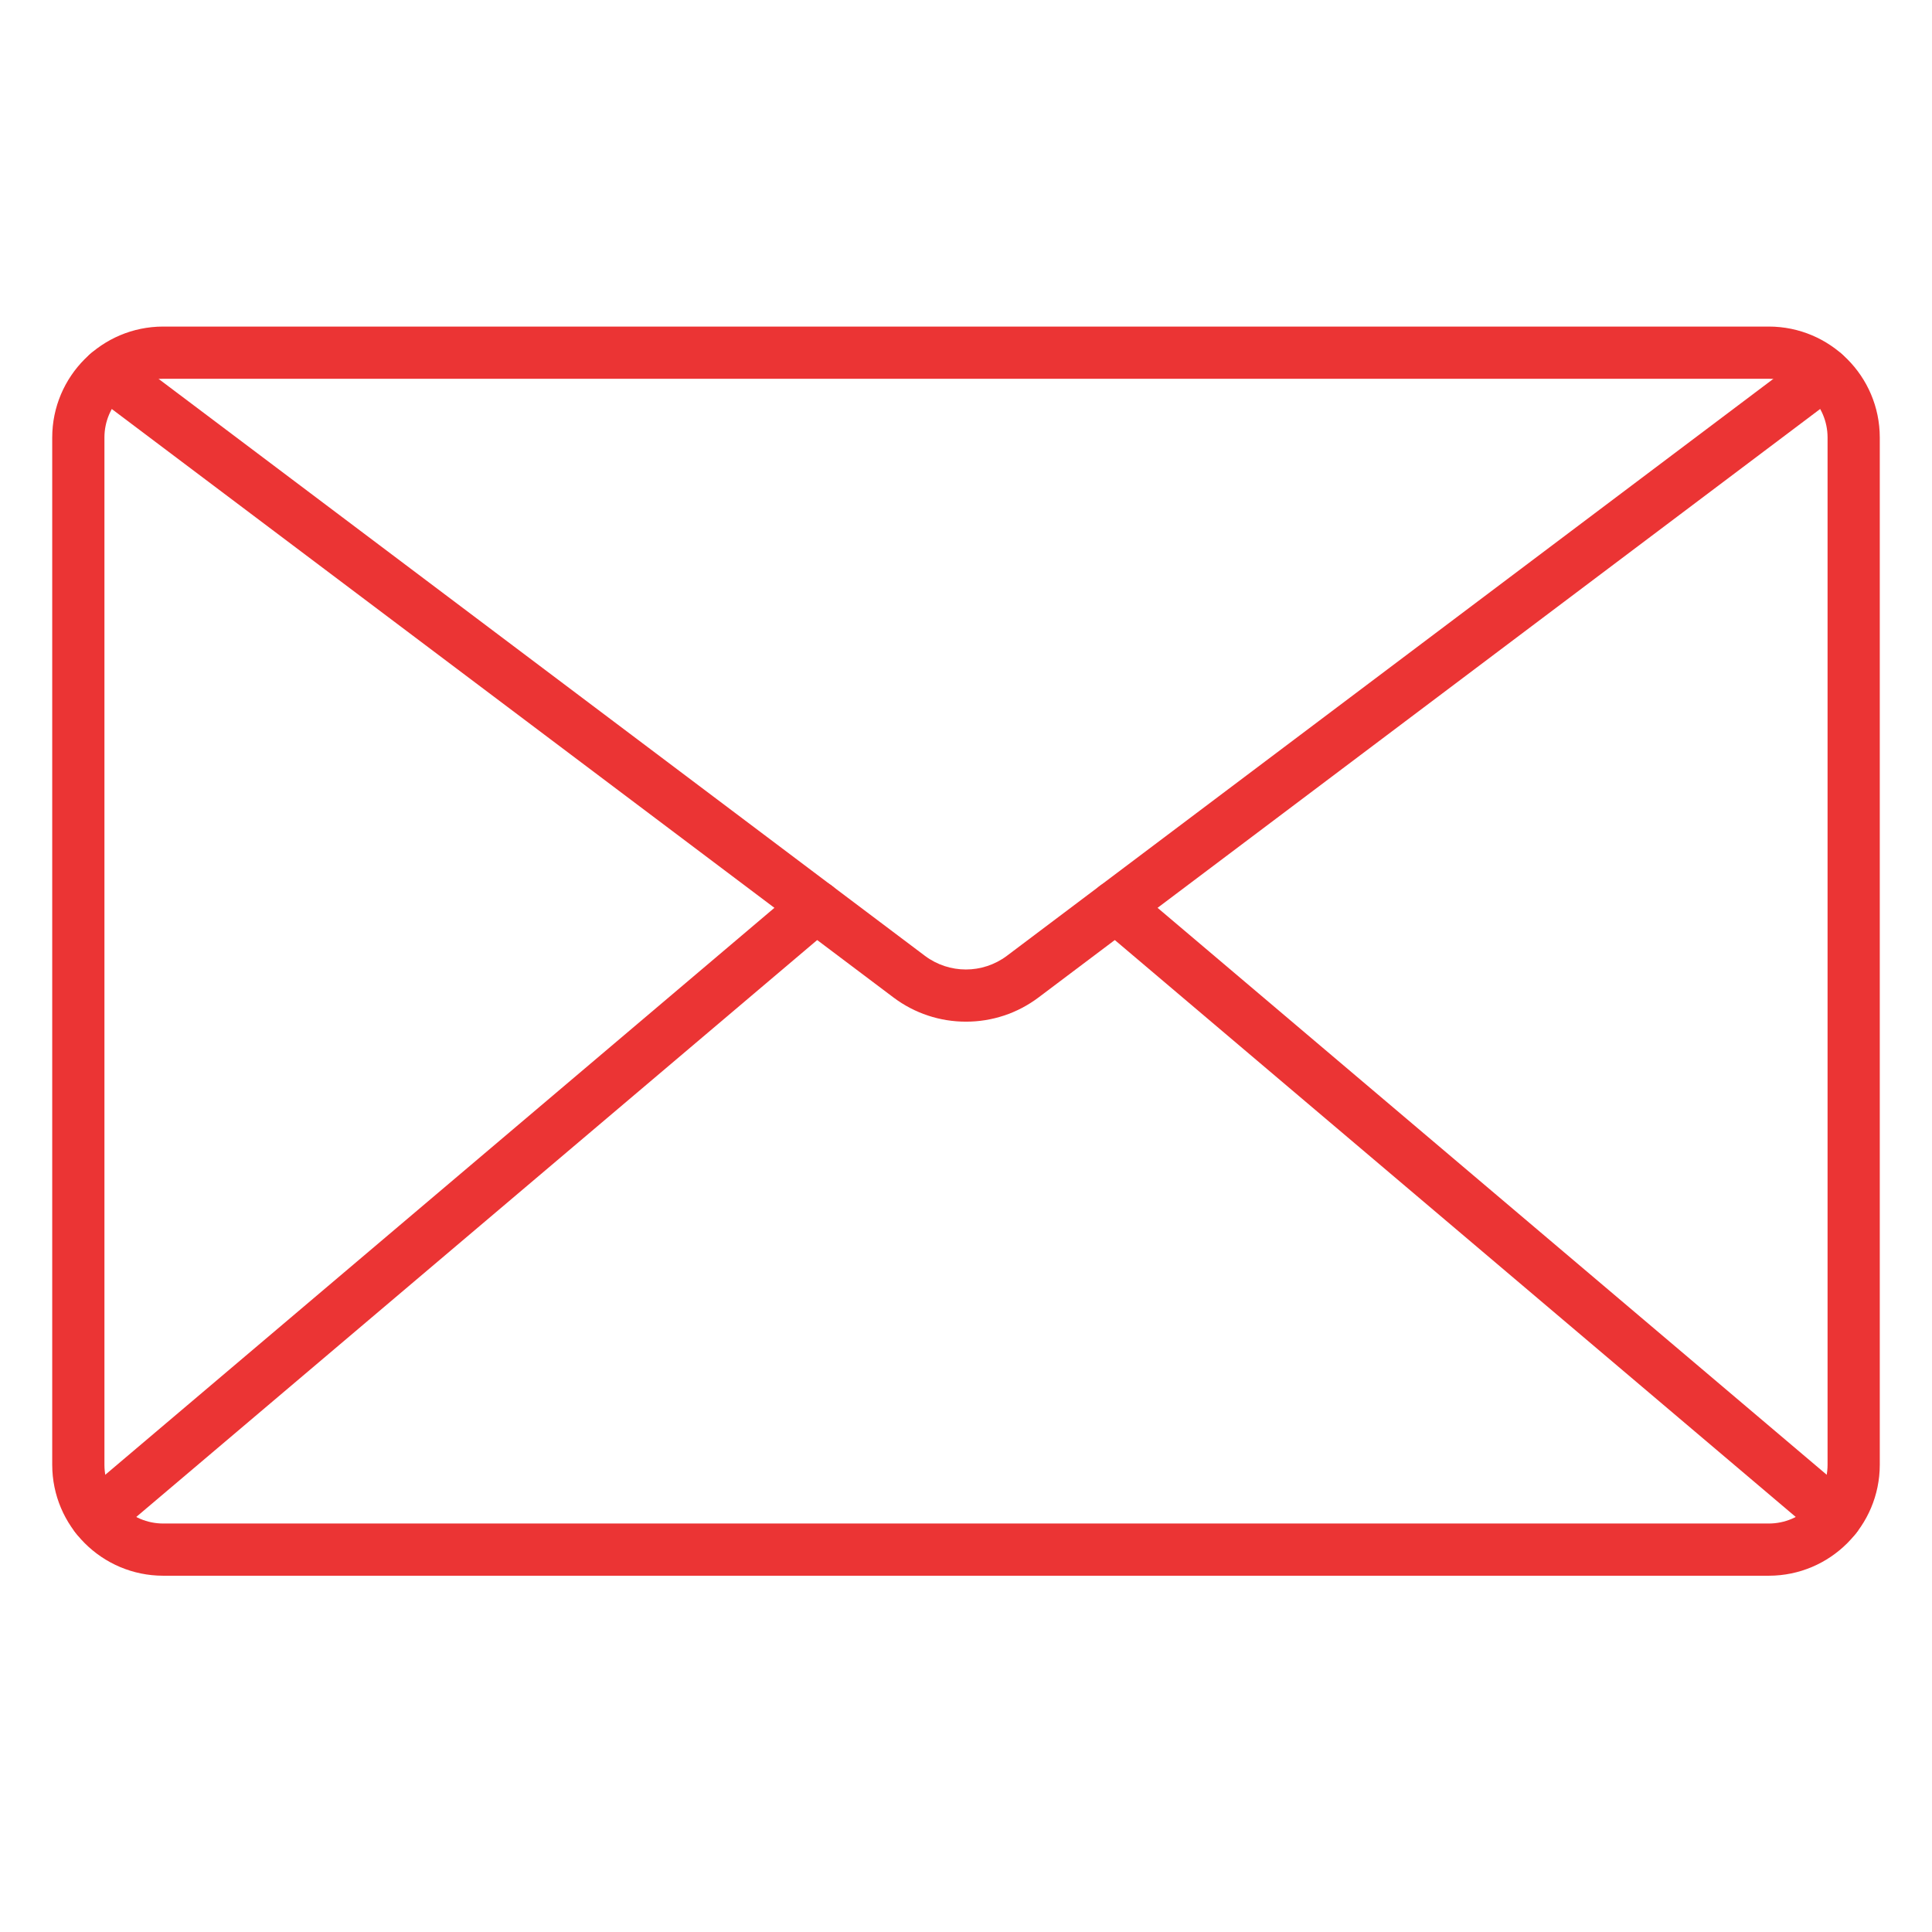 <?xml version="1.0" encoding="UTF-8"?> <svg xmlns="http://www.w3.org/2000/svg" viewBox="0 0 512.00 512.00" data-guides="{&quot;vertical&quot;:[],&quot;horizontal&quot;:[]}"><path fill="#eb3434" stroke="none" fill-opacity="1" stroke-width="1" stroke-opacity="1" data-original="#000000" id="tSvgaf8e9e72f5" title="Path 1" d="M468.764 417.584C326.921 417.584 185.079 417.584 43.236 417.584C27.008 417.565 13.857 404.414 13.838 388.186C13.838 297.435 13.838 206.684 13.838 115.933C13.857 99.706 27.009 86.557 43.236 86.542C185.074 86.542 326.912 86.542 468.75 86.542C484.983 86.549 498.143 99.701 498.162 115.933C498.162 206.684 498.162 297.435 498.162 388.186C498.143 404.414 484.992 417.565 468.764 417.584ZM43.236 100.38C34.648 100.387 27.687 107.345 27.676 115.933C27.676 206.684 27.676 297.435 27.676 388.186C27.687 396.775 34.647 403.735 43.236 403.747C185.074 403.747 326.912 403.747 468.75 403.747C477.344 403.743 484.313 396.781 484.324 388.186C484.324 297.435 484.324 206.684 484.324 115.933C484.313 107.345 477.352 100.387 468.764 100.38C326.921 100.38 185.079 100.38 43.236 100.38Z"></path><path fill="#eb3434" stroke="none" fill-opacity="1" stroke-width="1" stroke-opacity="1" data-original="#000000" id="tSvgd74758f12d" title="Path 2" d="M256 270.751C249.092 270.765 242.368 268.53 236.841 264.386C166.036 211.082 95.23 157.779 24.424 104.476C20.163 101.28 20.959 94.67 25.857 92.578C28.13 91.607 30.749 91.922 32.727 93.405C103.53 146.711 174.334 200.017 245.137 253.322C251.563 258.124 260.382 258.124 266.807 253.322C337.623 200.017 408.438 146.711 479.253 93.405C483.514 90.21 489.636 92.825 490.273 98.113C490.569 100.567 489.533 102.993 487.555 104.476C416.752 157.781 345.948 211.087 275.145 264.393C269.621 268.532 262.902 270.764 256 270.751Z"></path><path fill="#eb3434" stroke="none" fill-opacity="1" stroke-width="1" stroke-opacity="1" data-original="#000000" id="tSvga894f1d817" title="Path 3" d="M25.489 408.86C20.163 408.863 16.831 403.099 19.491 398.485C19.889 397.794 20.404 397.177 21.013 396.662C84.621 342.77 148.229 288.879 211.837 234.987C215.9 231.544 222.168 233.791 223.118 239.032C223.559 241.465 222.669 243.947 220.783 245.546C157.175 299.437 93.567 353.328 29.959 407.22C28.712 408.282 27.127 408.863 25.489 408.86ZM486.511 408.86C484.873 408.863 483.288 408.282 482.041 407.22C418.433 353.328 354.825 299.437 291.217 245.546C287.153 242.102 288.341 235.551 293.355 233.753C295.682 232.919 298.277 233.389 300.163 234.987C363.771 288.879 427.379 342.77 490.987 396.662C495.051 400.104 493.864 406.656 488.851 408.454C488.1 408.723 487.308 408.86 486.511 408.86Z"></path><defs></defs></svg> 